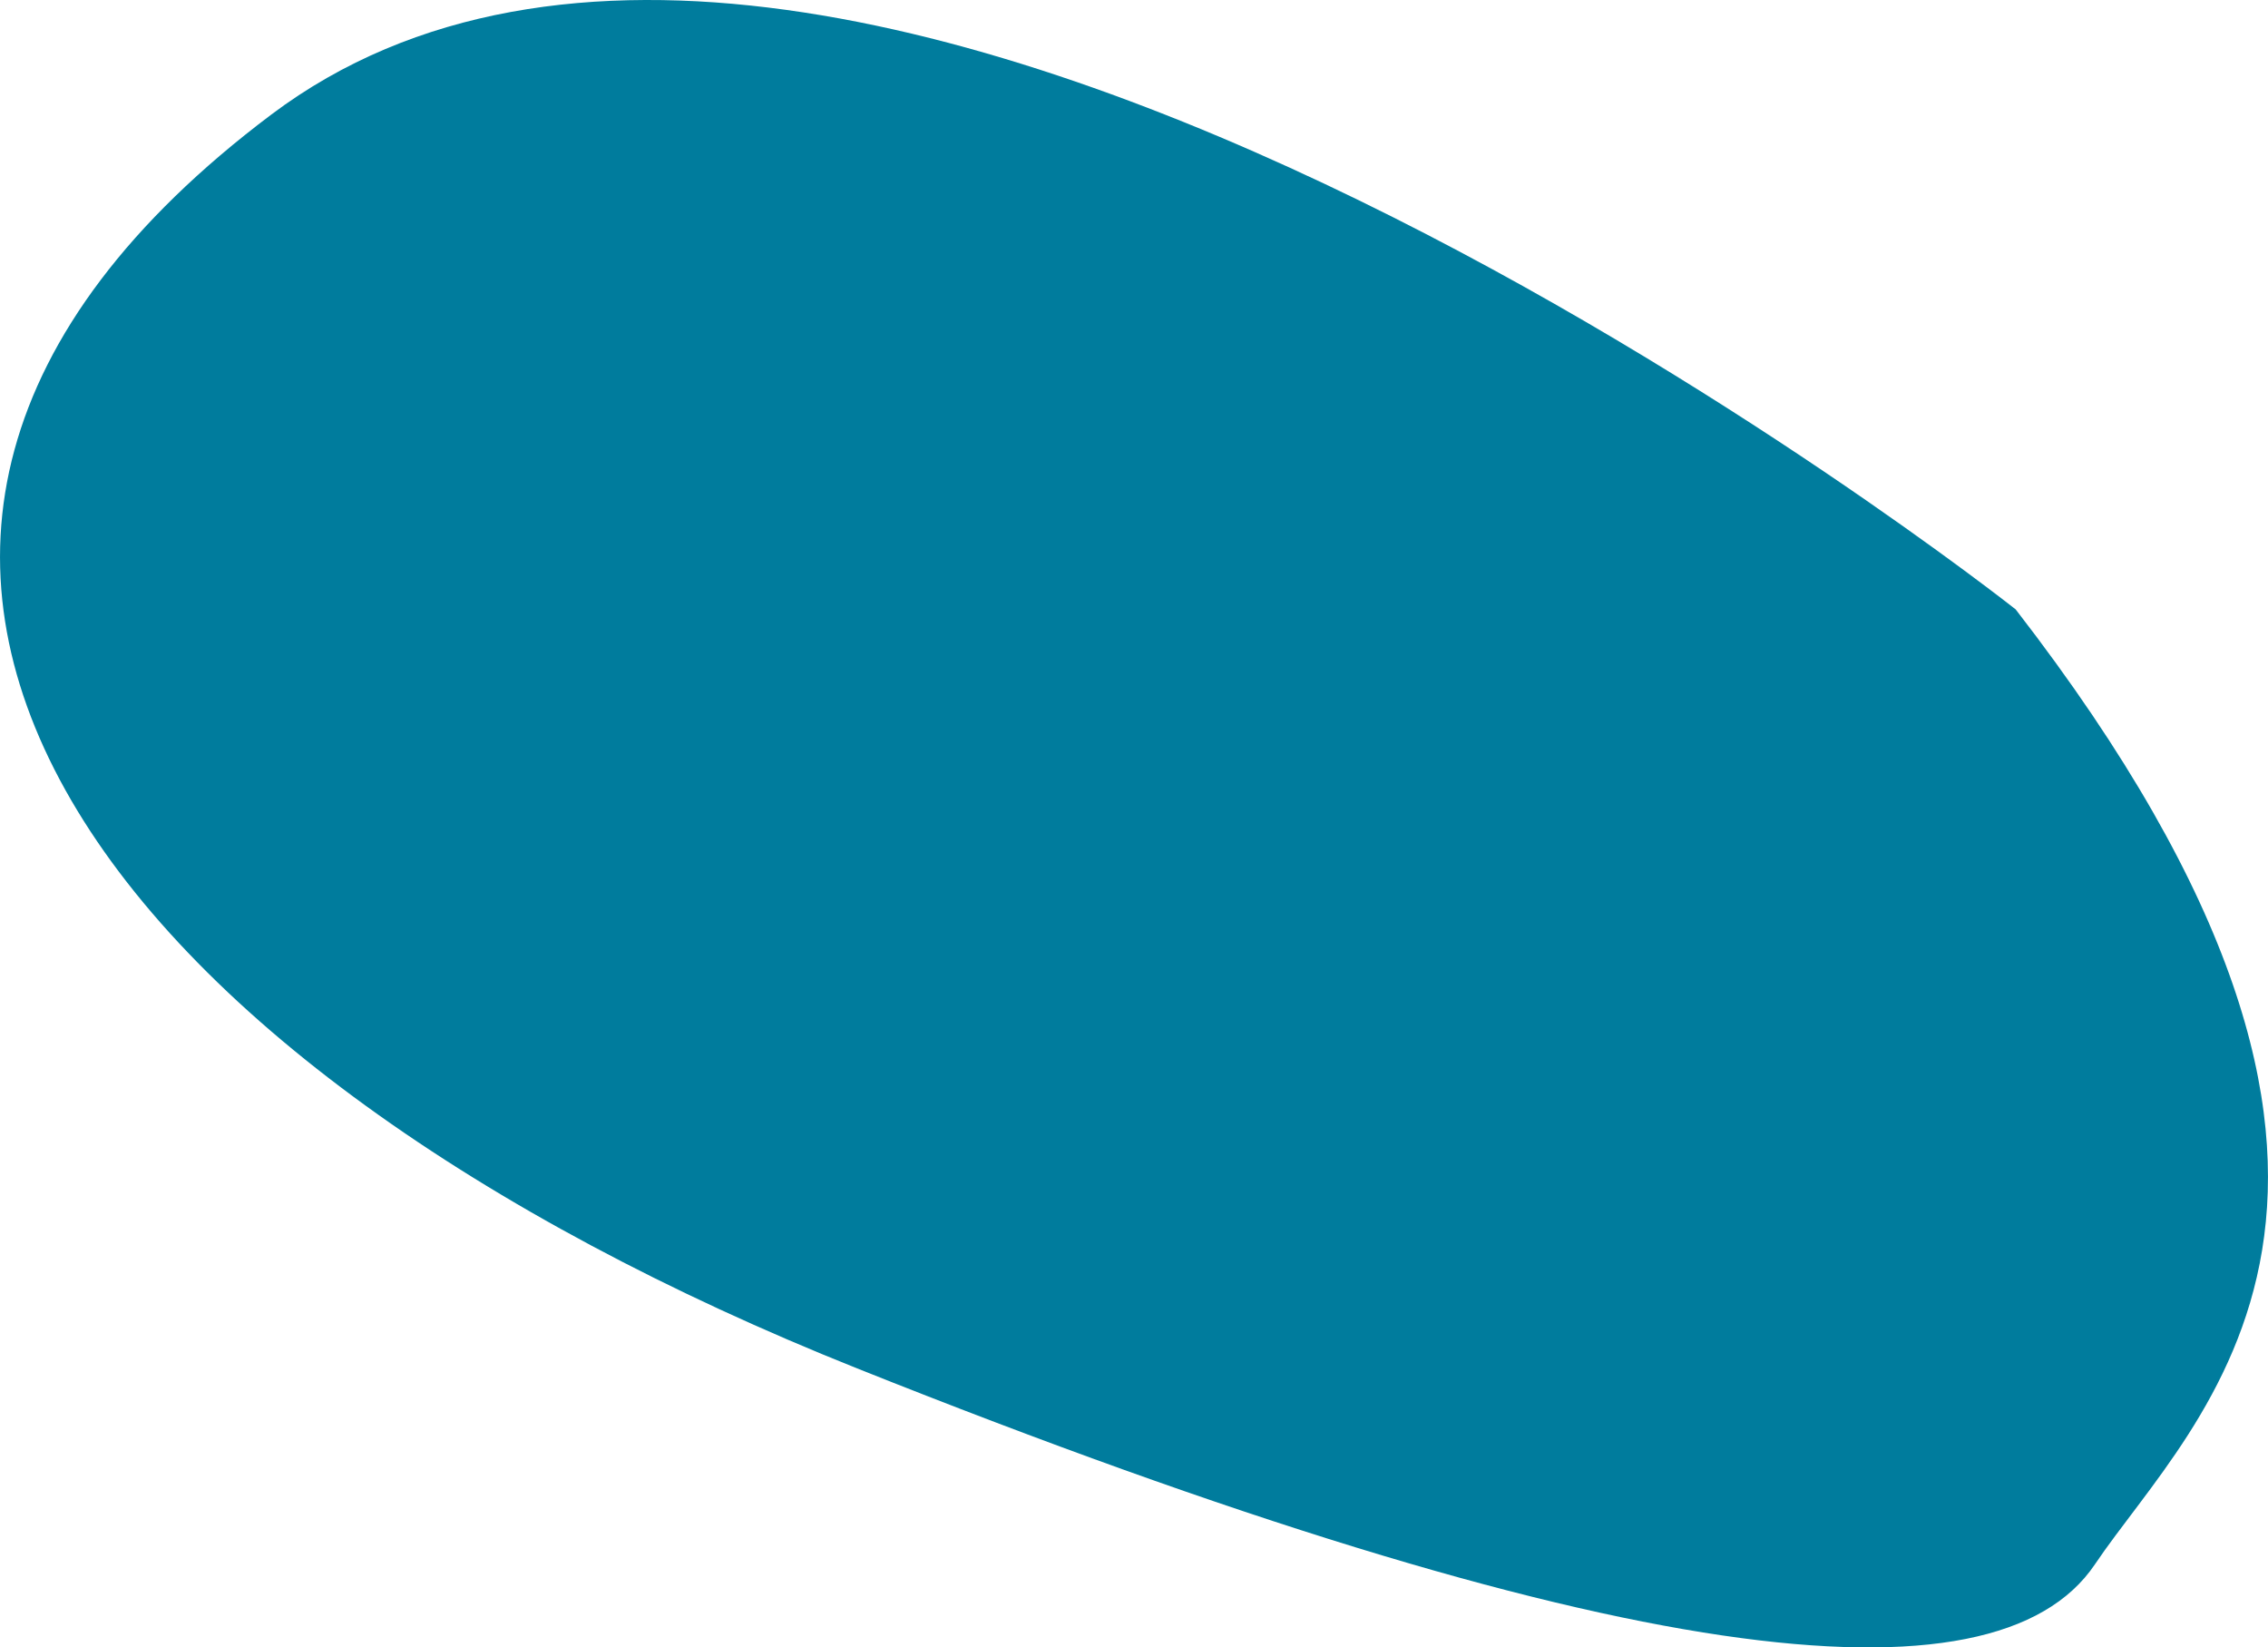 <svg xmlns="http://www.w3.org/2000/svg" width="221.749" height="161.031" viewBox="0 0 221.749 161.031">
  <path id="パス_2472" data-name="パス 2472" d="M626.114,373.432s-114.455-90.54-170.548-48.368-16.7,93.04,57.285,122.564,111.22,33.687,121.012,19.151S670.262,430.462,626.114,373.432Z" transform="translate(-429.038 -313.867)" fill="#007c9d"/>
</svg>
